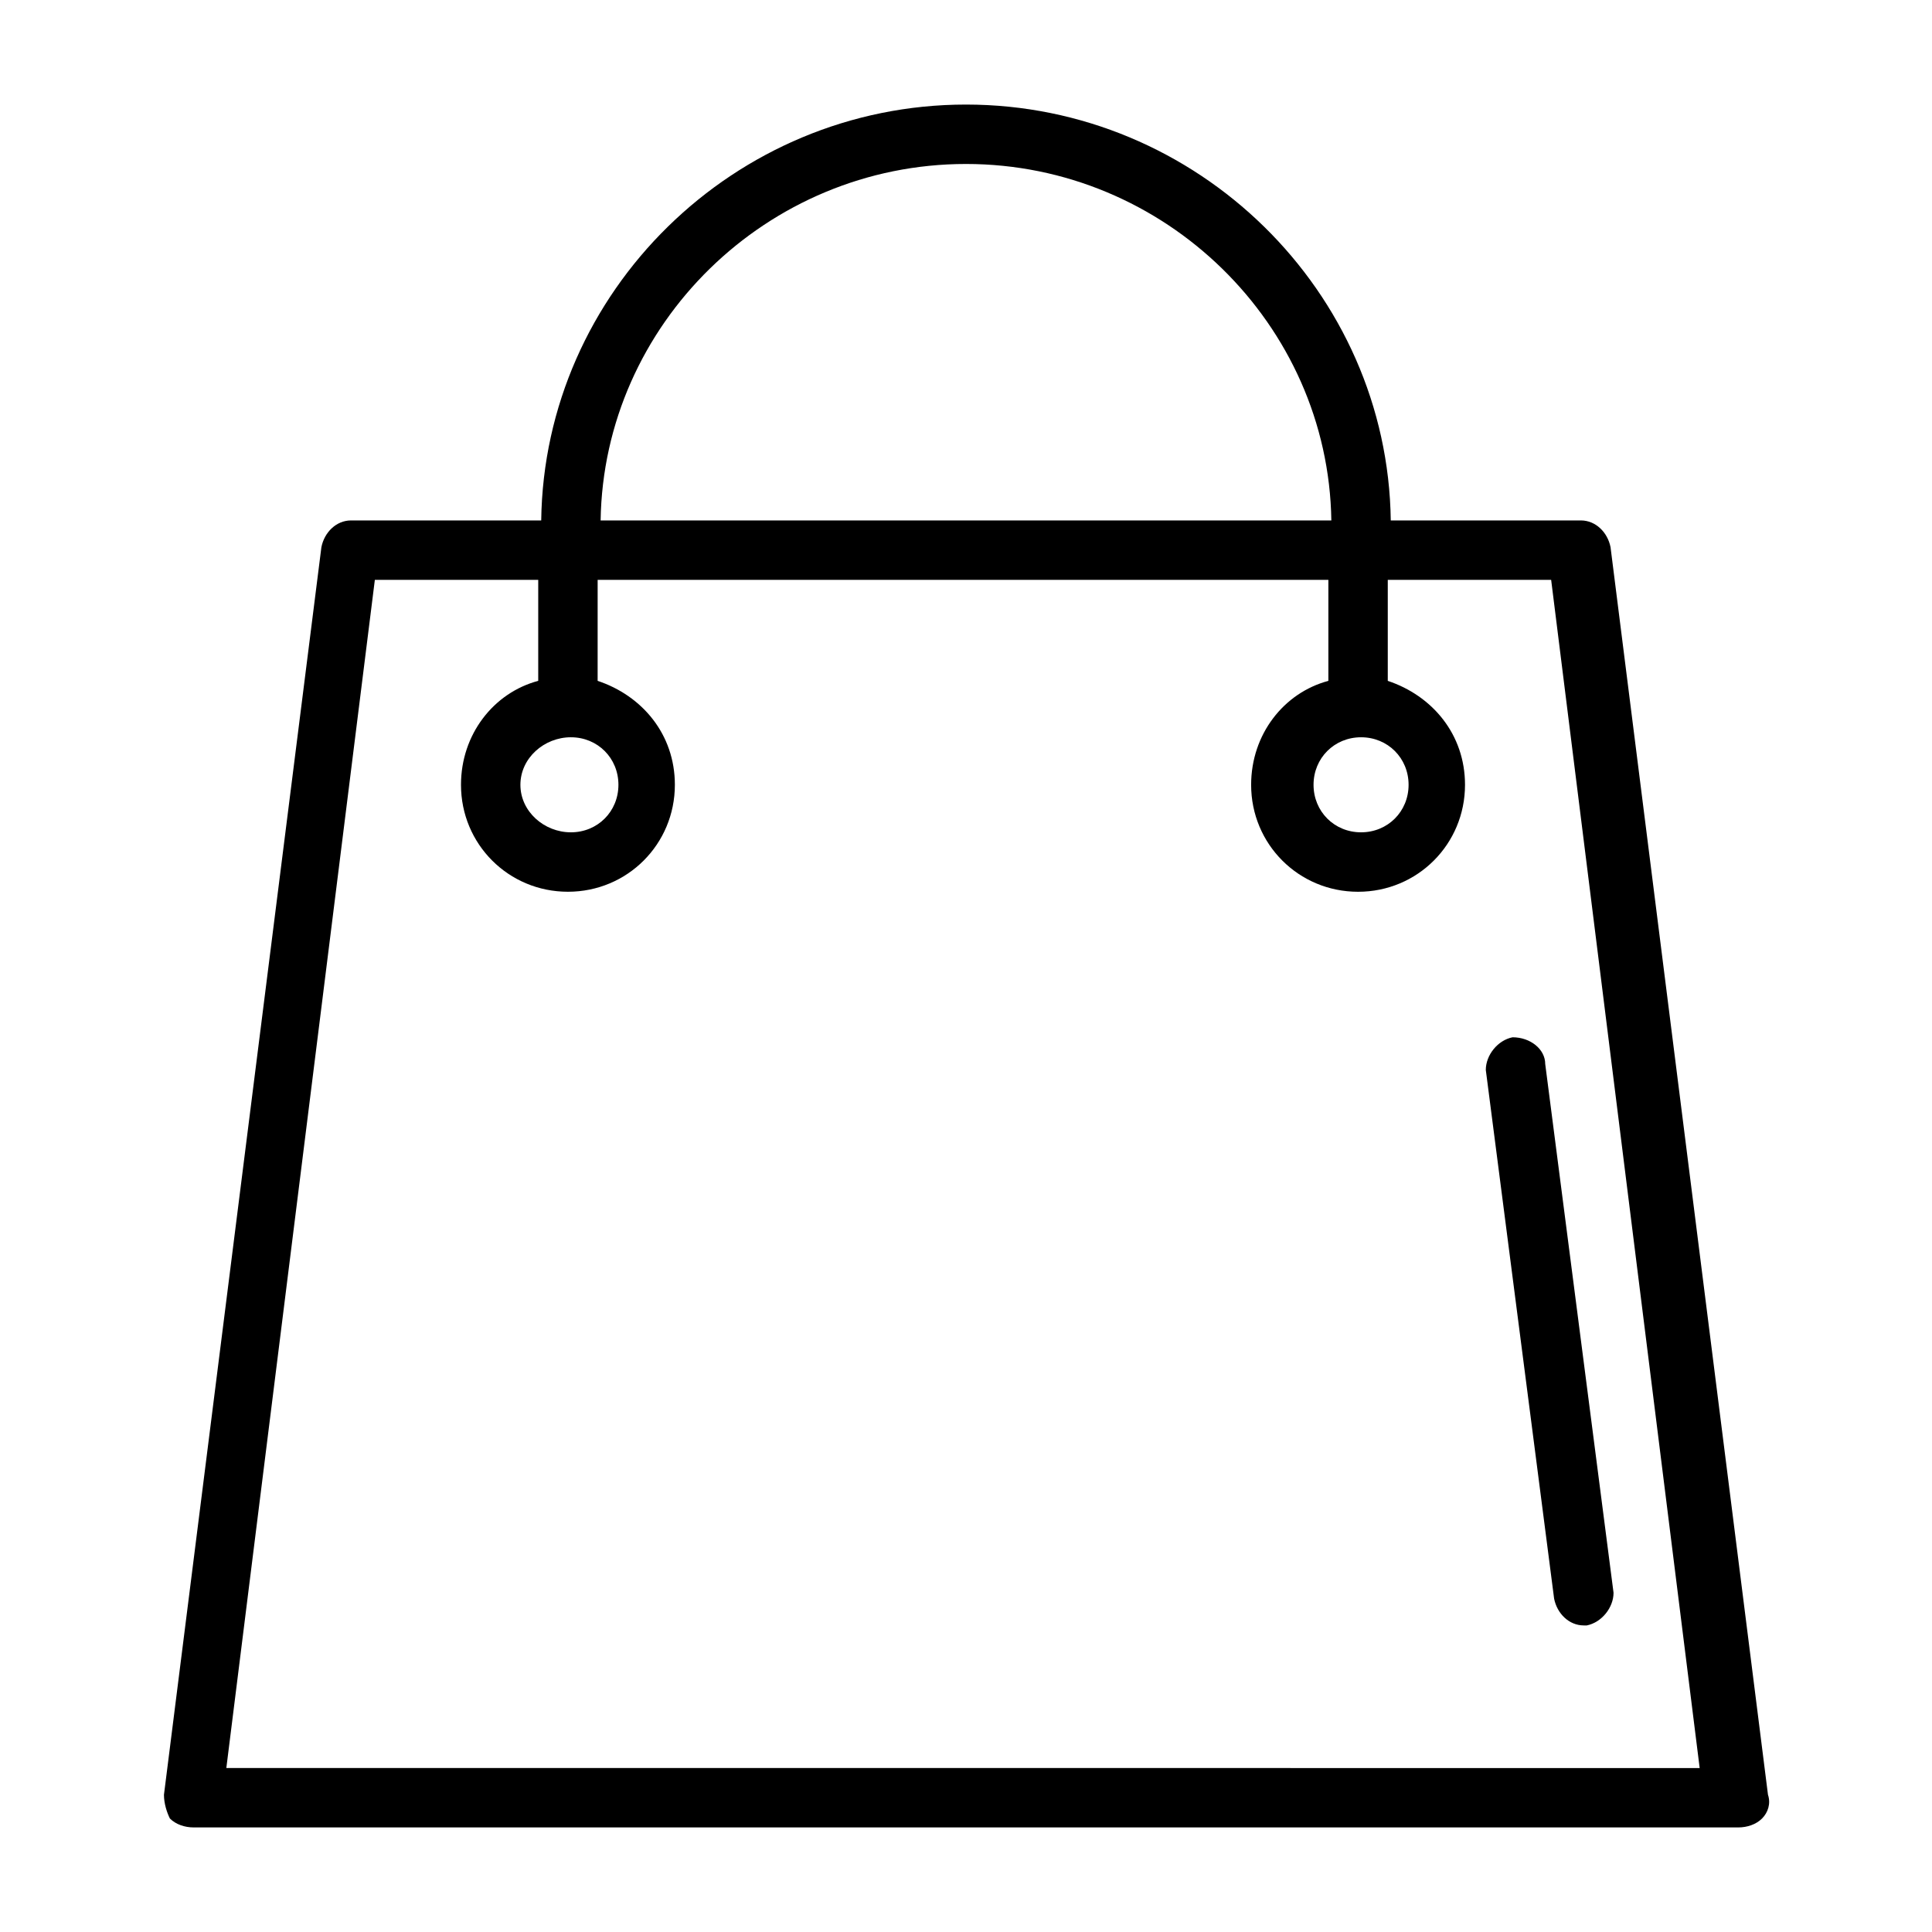<?xml version="1.0" encoding="UTF-8"?>
<!-- Uploaded to: SVG Repo, www.svgrepo.com, Generator: SVG Repo Mixer Tools -->
<svg fill="#000000" width="800px" height="800px" version="1.1" viewBox="144 144 512 512" xmlns="http://www.w3.org/2000/svg">
 <g>
  <path d="m562.95 281.92h-50.383c-0.785-60.613-51.168-110.21-112.57-110.21-61.402 0-111.79 49.594-112.57 110.21h-50.383c-3.938 0-7.086 3.148-7.871 7.086l-41.723 330.62c0 2.363 0.789 4.723 1.574 6.297 1.574 1.574 3.938 2.363 6.297 2.363h409.34c2.363 0 4.723-0.789 6.297-2.363 1.574-1.574 2.363-3.938 1.574-6.297l-41.723-330.62c-0.781-3.938-3.93-7.086-7.867-7.086zm-58.254 57.465c7.086 0 12.594 5.512 12.594 12.594 0 7.086-5.512 12.594-12.594 12.594-7.086 0-12.594-5.512-12.594-12.594 0-7.082 5.512-12.594 12.594-12.594zm-104.7-151.93c52.742 0 96.039 42.508 96.824 94.465h-193.65c0.789-51.957 44.086-94.465 96.828-94.465zm-104.7 151.93c7.086 0 12.594 5.512 12.594 12.594 0 7.086-5.512 12.594-12.594 12.594-7.086 0.004-13.383-5.508-13.383-12.59 0-7.086 6.297-12.598 13.383-12.598zm-91.316 273.16 39.359-314.88h43.297v26.766c-11.809 3.148-20.469 14.168-20.469 27.551 0 15.742 12.594 28.34 28.34 28.34 15.742 0 28.34-12.594 28.34-28.34 0-13.383-8.66-23.617-20.469-27.551l0.004-26.762h193.65v26.766c-11.809 3.148-20.469 14.168-20.469 27.551 0 15.742 12.594 28.34 28.34 28.34 15.742 0 28.34-12.594 28.34-28.34 0-13.383-8.66-23.617-20.469-27.551v-26.766h43.297l39.359 314.88z"/>
  <path d="m544.84 418.89c-3.938 0.789-7.086 4.723-7.086 8.66l18.105 140.12c0.789 3.938 3.938 7.086 7.871 7.086h0.789c3.938-0.789 7.086-4.723 7.086-8.66l-18.105-140.12c0-3.938-3.938-7.086-8.66-7.086z"/>
 </g>
</svg>